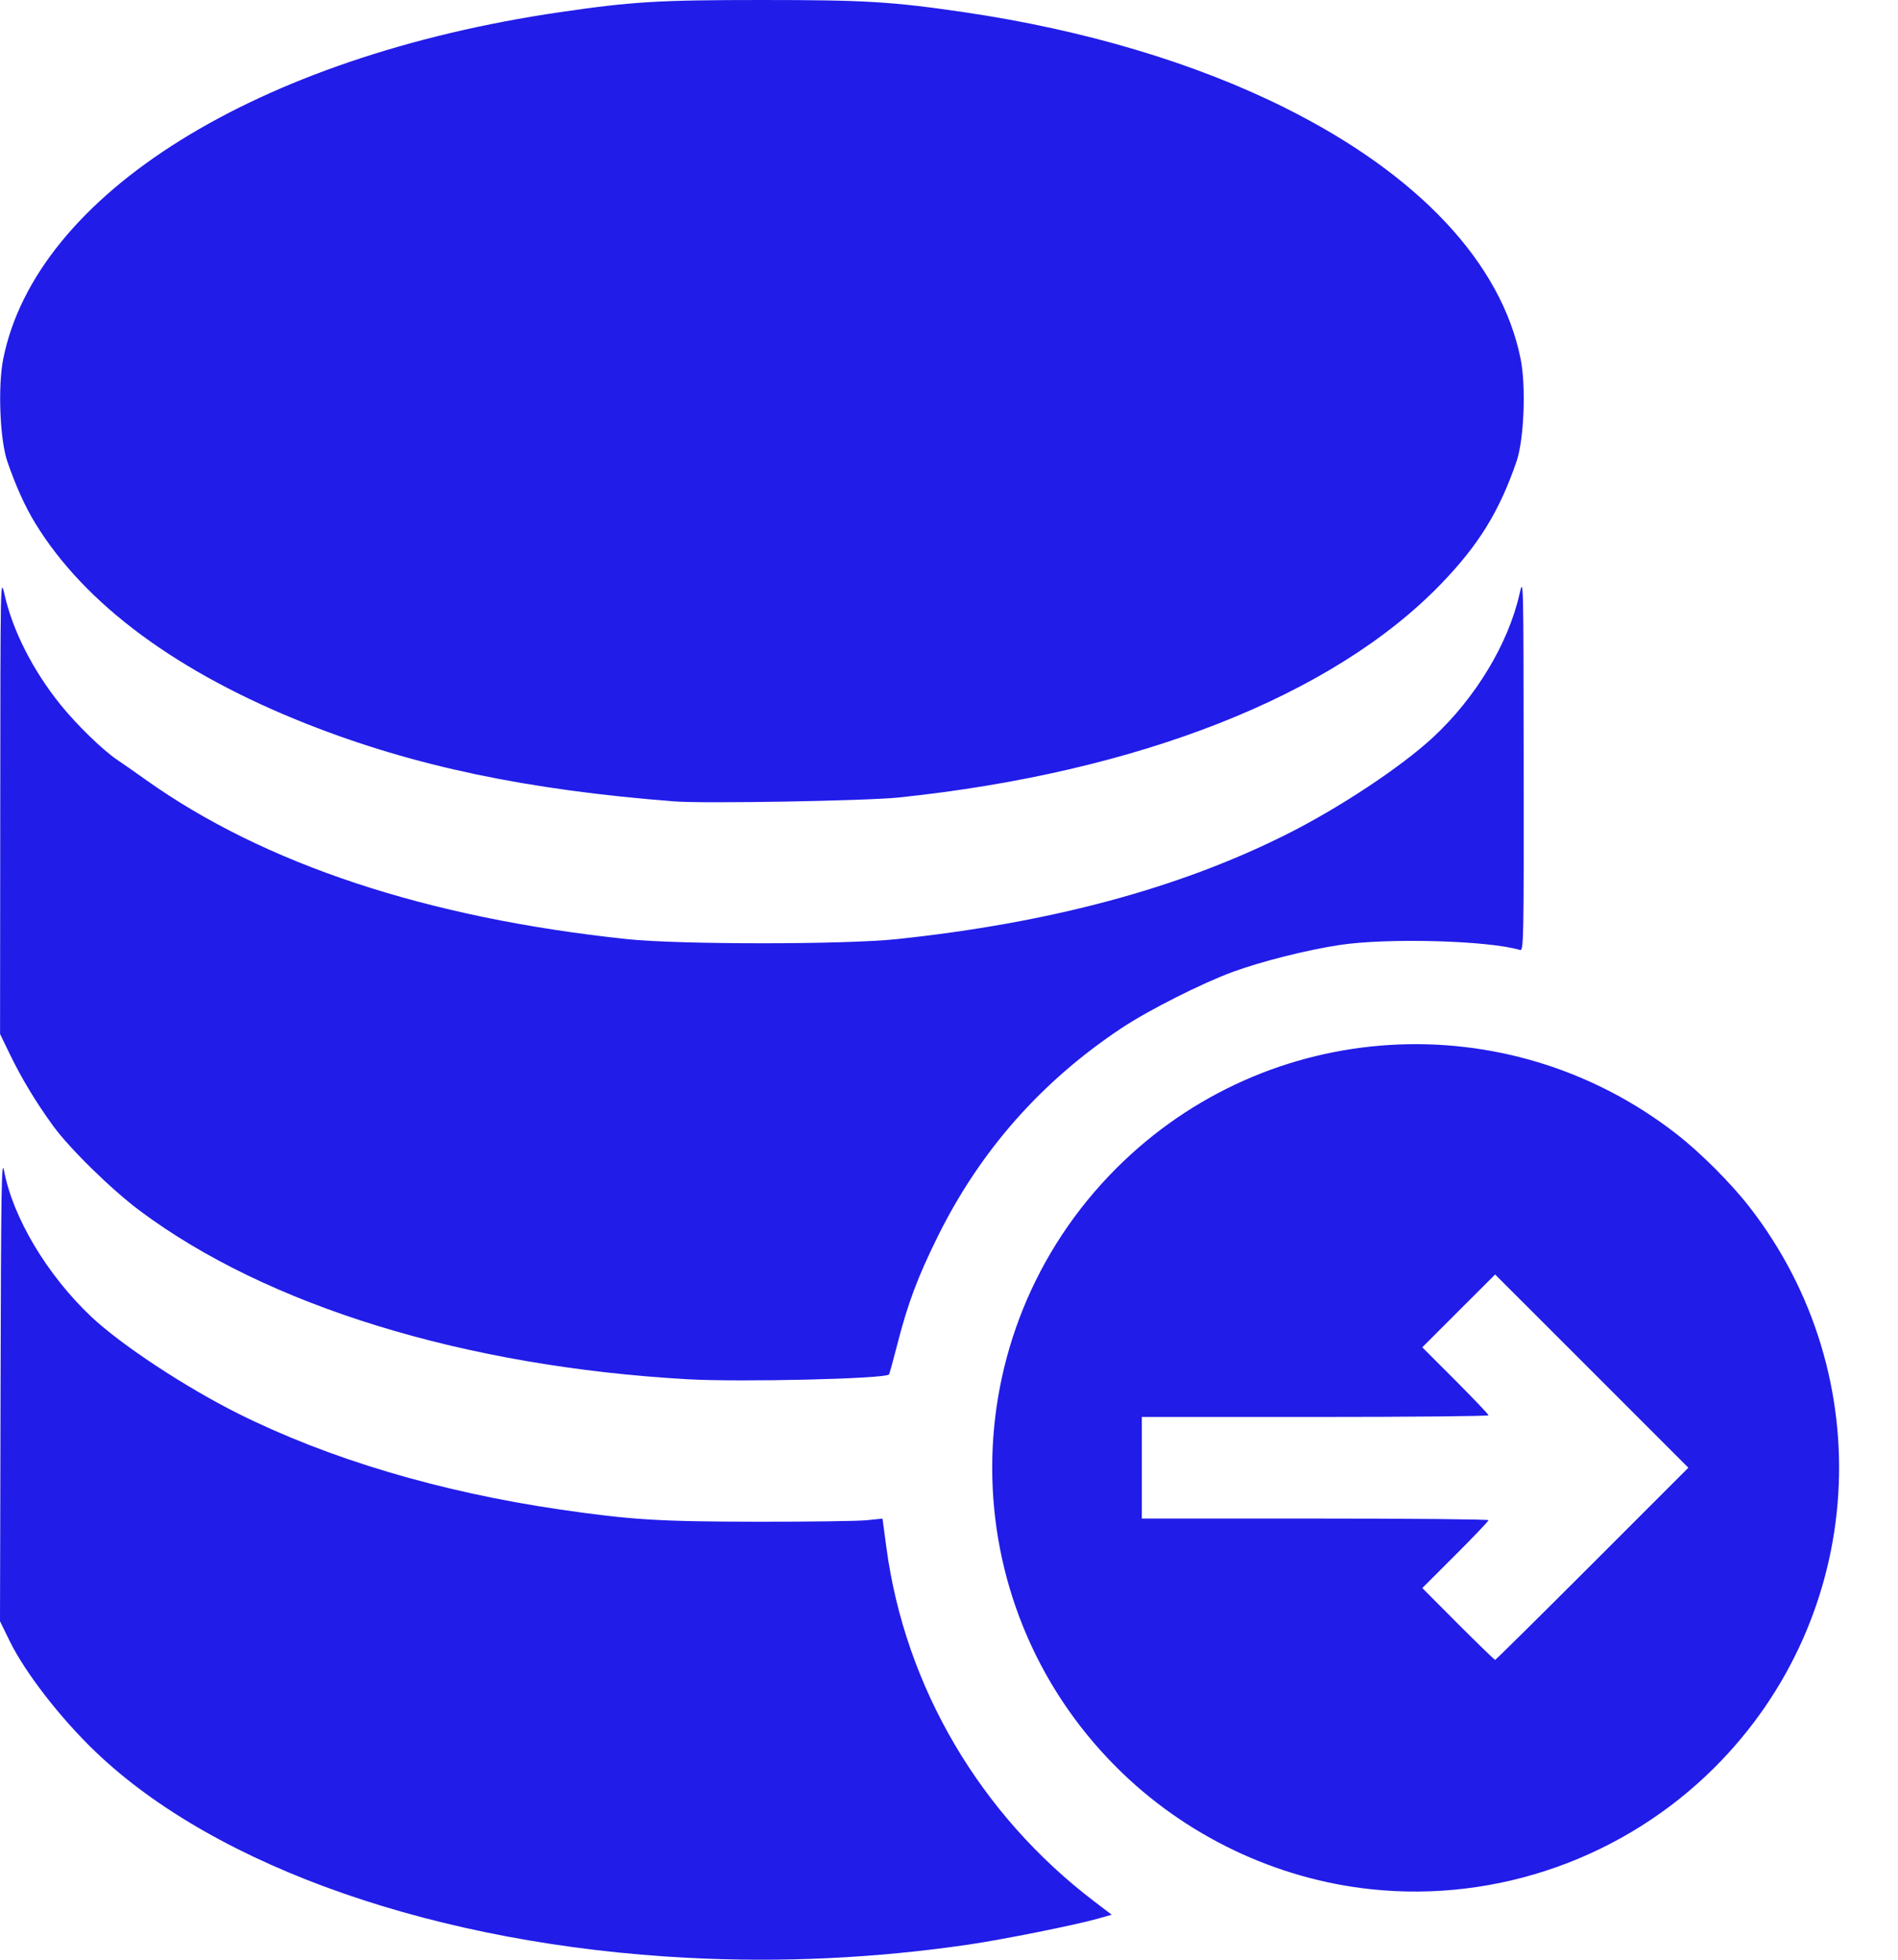 <svg width="31" height="32" viewBox="0 0 31 32" fill="none" xmlns="http://www.w3.org/2000/svg">
<g clip-path="url(#clip0_512_260)">
<path d="M11.236 31.969C7.163 31.758 3.543 30.5 1.564 28.608C0.991 28.061 0.41 27.311 0.159 26.798L0 26.473L0.009 22.668C0.017 19.408 0.025 18.898 0.066 19.115C0.209 19.879 0.768 20.817 1.486 21.496C1.971 21.955 3.026 22.651 3.896 23.085C5.373 23.822 7.182 24.361 9.144 24.648C10.298 24.817 10.769 24.846 12.373 24.848C13.216 24.849 14.02 24.838 14.16 24.823L14.414 24.797L14.478 25.274C14.785 27.549 16.007 29.628 17.871 31.047L18.157 31.265L17.925 31.331C17.56 31.434 16.372 31.672 15.817 31.753C14.294 31.976 12.759 32.048 11.236 31.969ZM22.404 30.85C20.842 30.687 19.351 29.974 18.233 28.855C15.53 26.152 15.53 21.78 18.233 19.077C20.703 16.607 24.61 16.365 27.376 18.512C27.77 18.817 28.27 19.318 28.576 19.711C30.723 22.477 30.481 26.384 28.01 28.855C26.537 30.328 24.465 31.066 22.404 30.85ZM26.007 25.535L27.576 23.966L25.998 22.388L24.42 20.811L23.825 21.405L23.23 22L23.771 22.541C24.068 22.839 24.312 23.095 24.312 23.11C24.312 23.125 23.038 23.137 21.48 23.137H18.649V23.966V24.796H21.48C23.038 24.796 24.312 24.808 24.312 24.823C24.312 24.838 24.068 25.094 23.771 25.391L23.23 25.931L23.815 26.518C24.137 26.84 24.41 27.104 24.42 27.104C24.43 27.104 25.144 26.398 26.007 25.535ZM11.236 22.522C7.587 22.315 4.365 21.324 2.284 19.77C1.817 19.421 1.131 18.749 0.861 18.375C0.585 17.994 0.358 17.619 0.166 17.224L0.001 16.884L0.004 13.148C0.007 9.441 0.007 9.414 0.073 9.704C0.207 10.297 0.534 10.942 0.986 11.504C1.249 11.831 1.674 12.245 1.913 12.406C2.001 12.465 2.212 12.612 2.381 12.733C4.318 14.111 6.973 14.99 10.245 15.335C11.1 15.425 13.79 15.425 14.645 15.335C17.146 15.071 19.24 14.51 20.993 13.634C21.862 13.201 22.885 12.524 23.409 12.037C24.101 11.394 24.635 10.51 24.817 9.704C24.883 9.413 24.883 9.42 24.886 12.471C24.889 15.369 24.886 15.53 24.826 15.512C24.308 15.357 22.663 15.312 21.877 15.431C21.34 15.513 20.609 15.697 20.14 15.868C19.633 16.054 18.766 16.491 18.324 16.784C17.01 17.655 16.006 18.792 15.313 20.197C14.991 20.847 14.827 21.285 14.659 21.94C14.59 22.209 14.527 22.437 14.52 22.444C14.449 22.515 12.099 22.57 11.236 22.522ZM11.02 13.086C8.608 12.9 6.756 12.51 5.014 11.822C2.903 10.988 1.389 9.871 0.577 8.546C0.41 8.273 0.257 7.935 0.12 7.536C-0.002 7.18 -0.037 6.308 0.053 5.859C0.594 3.167 4.198 0.923 9.144 0.199C10.328 0.026 10.76 3.05176e-05 12.445 3.05176e-05C14.129 3.05176e-05 14.561 0.026 15.745 0.199C17.707 0.487 19.516 1.025 20.993 1.763C23.166 2.847 24.521 4.292 24.836 5.859C24.927 6.308 24.892 7.18 24.769 7.536C24.49 8.348 24.153 8.896 23.538 9.533C21.777 11.359 18.593 12.613 14.681 13.022C14.151 13.077 11.505 13.124 11.02 13.086Z" fill="#211CE8"/>
</g>
<defs>
<clipPath id="clip0_512_260">
<rect width="30.038" height="32" fill="white"/>
</clipPath>
</defs>
</svg>
